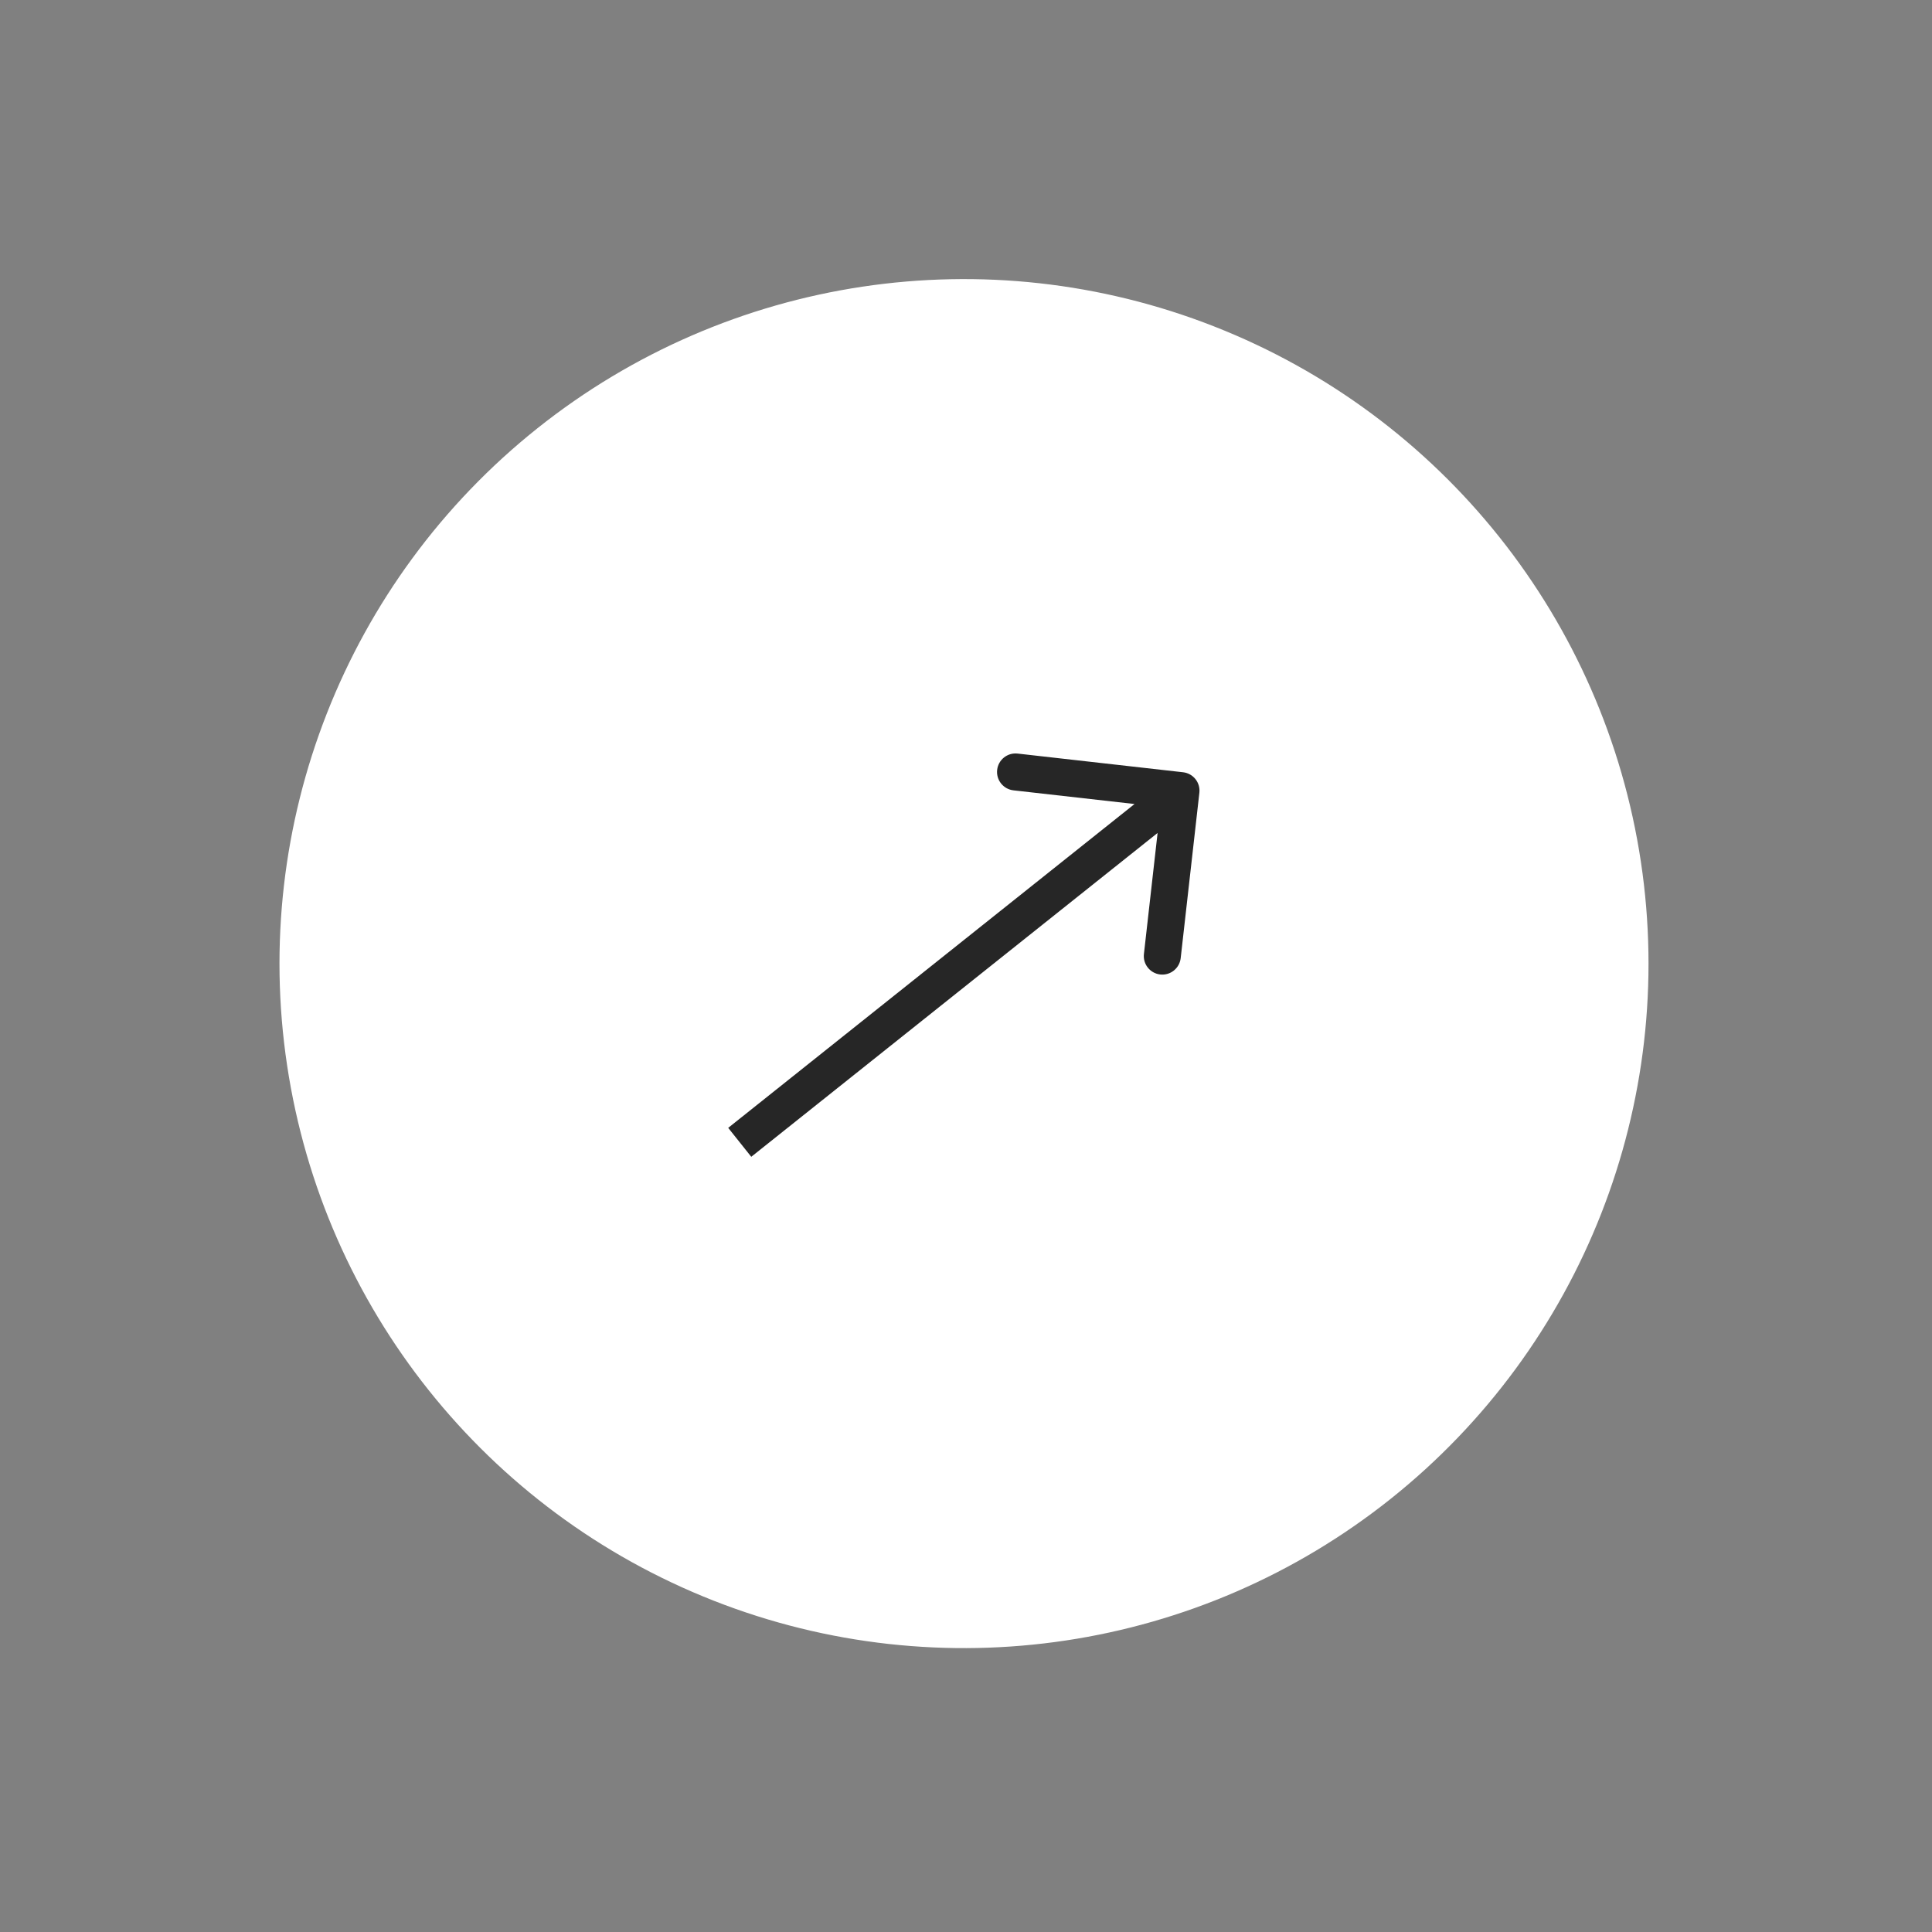 <?xml version="1.0" encoding="UTF-8"?> <svg xmlns="http://www.w3.org/2000/svg" width="265" height="265" viewBox="0 0 265 265" fill="none"><rect x="0" y="0" width="265" height="265" fill="#808080" stroke="none"/><circle cx="132.226" cy="132.171" r="93.889" transform="rotate(-128.555 132.226 132.171)" fill="white"></circle><path d="M164.51 108.732C164.667 107.34 163.666 106.083 162.273 105.926L139.58 103.363C138.187 103.205 136.931 104.207 136.773 105.599C136.616 106.992 137.617 108.248 139.01 108.406L159.182 110.684L156.904 130.856C156.746 132.249 157.748 133.505 159.14 133.663C160.533 133.82 161.789 132.819 161.947 131.426L164.51 108.732ZM103.046 158.67L163.57 110.432L160.407 106.463L99.883 154.701L103.046 158.67Z" fill="#262626"></path></svg> 